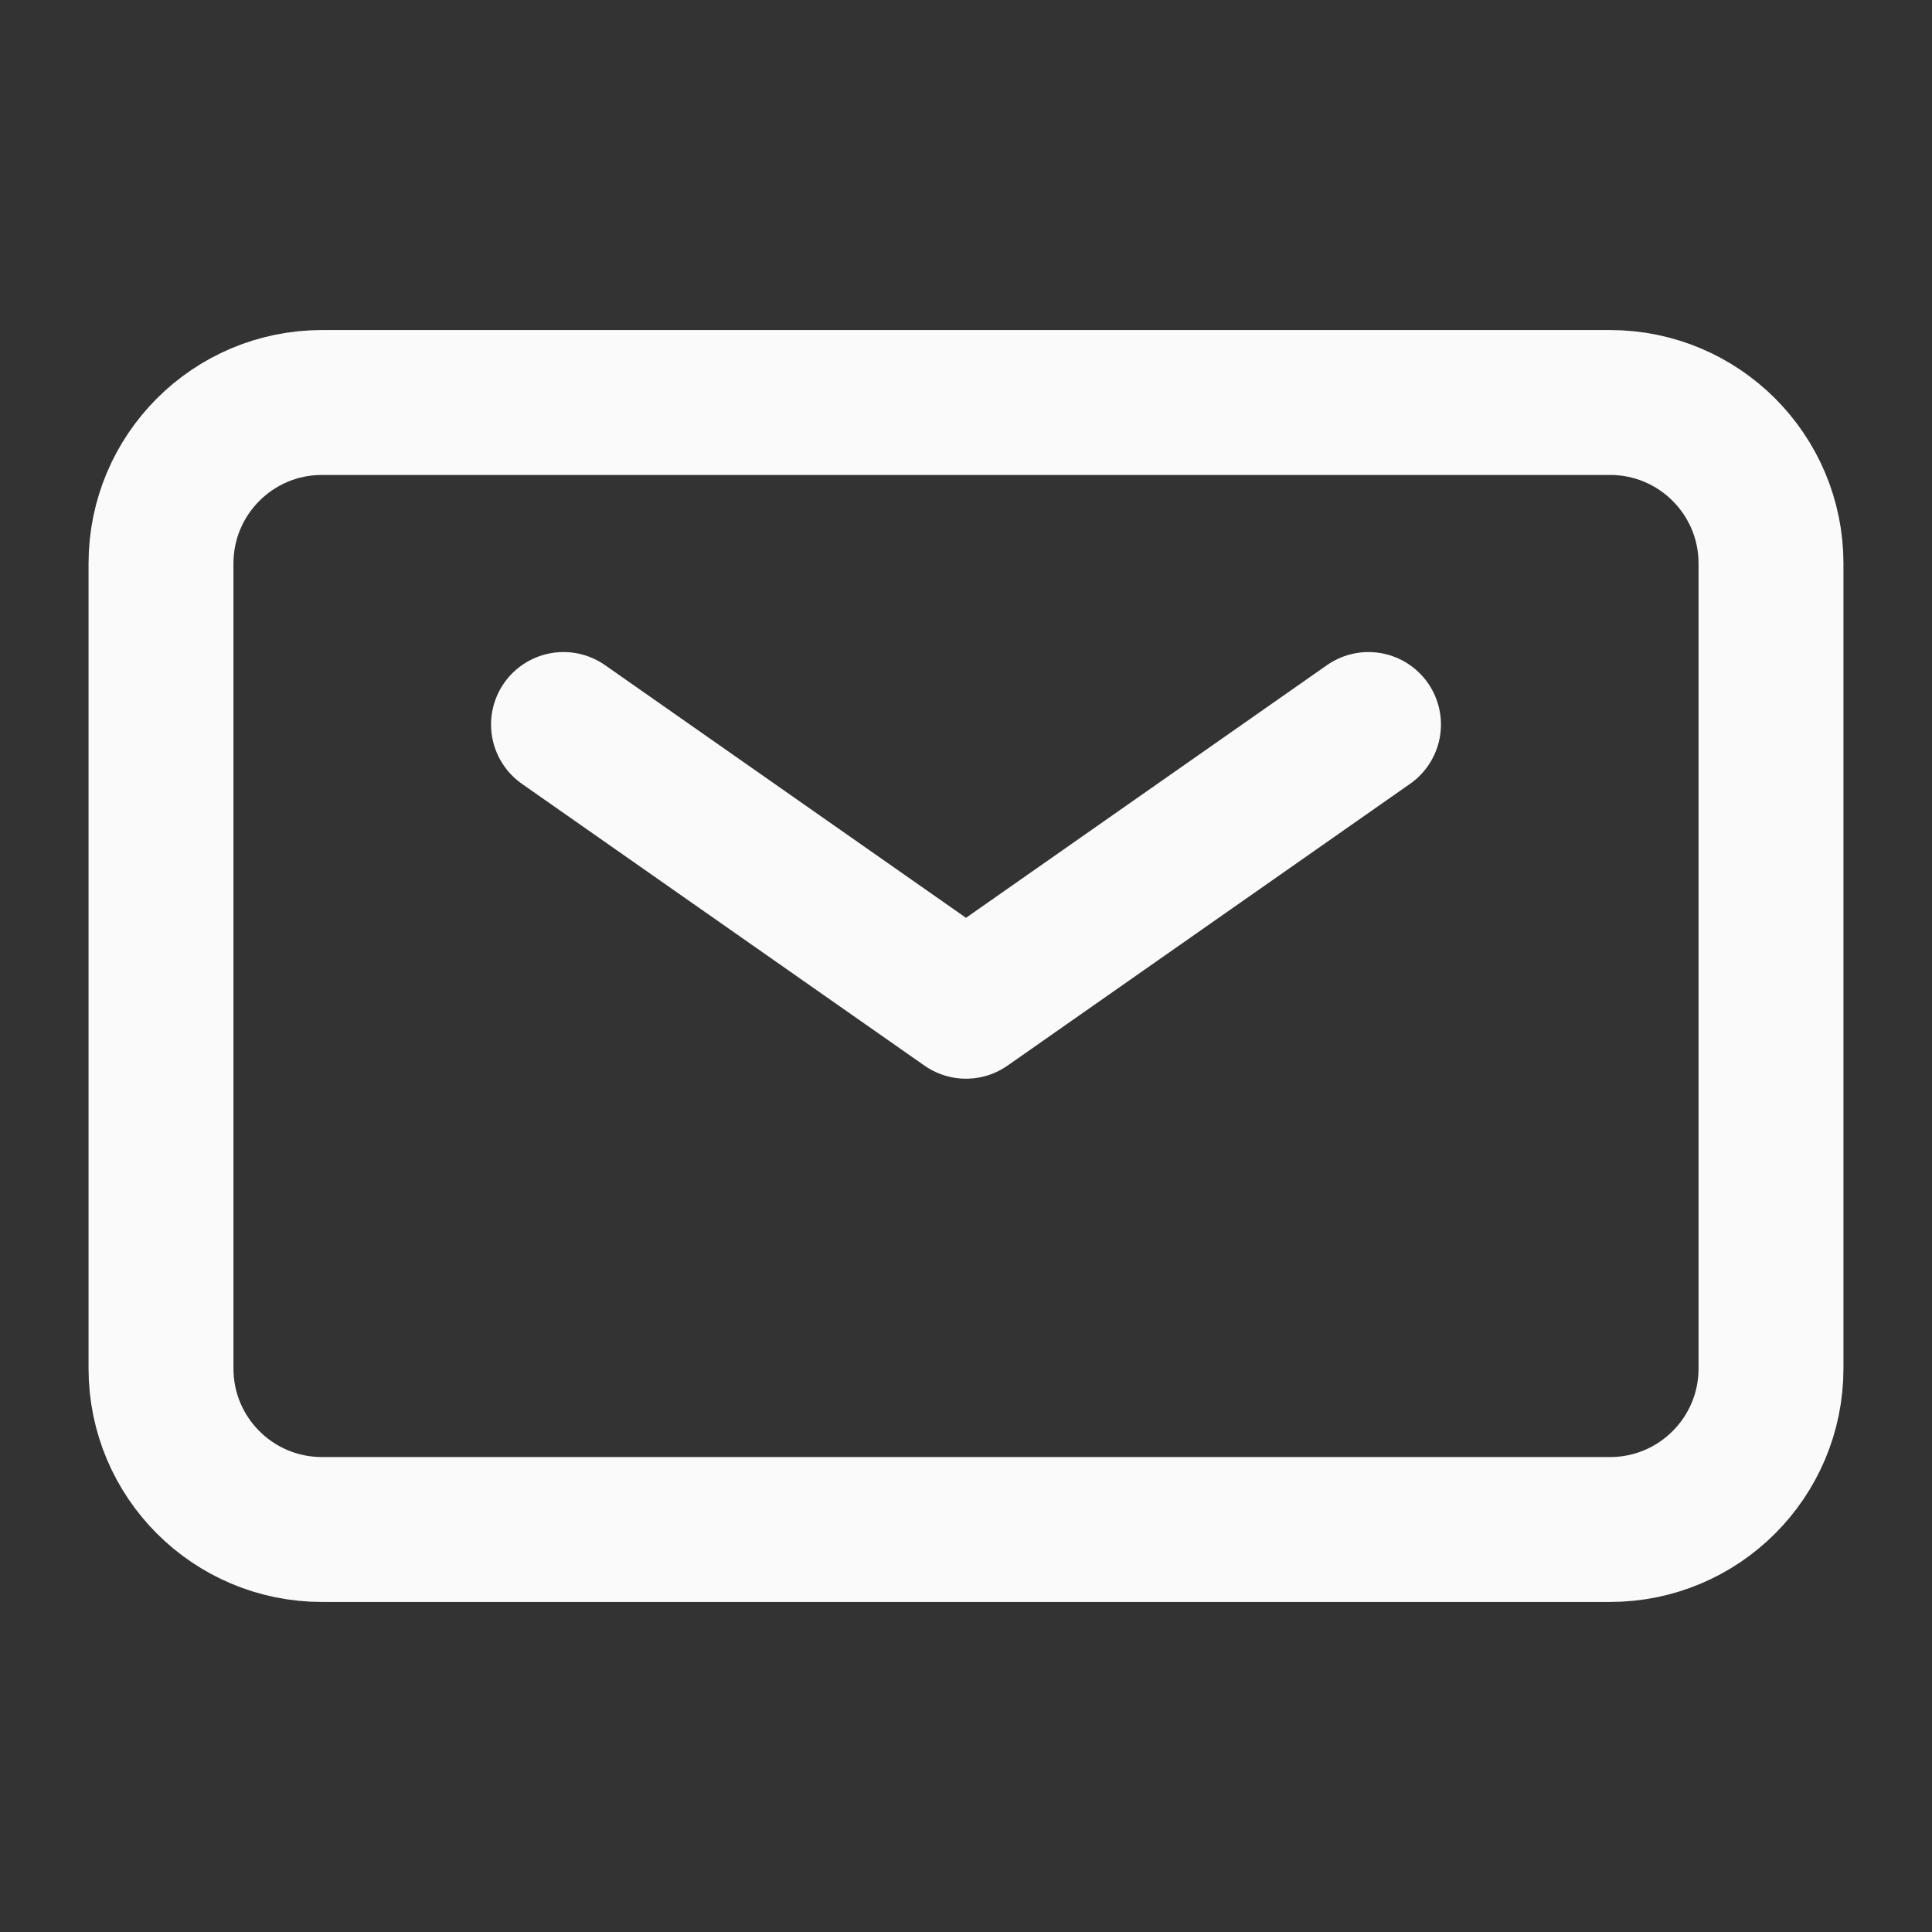 <?xml version="1.0" encoding="UTF-8"?><svg width="32px" height="32px" stroke-width="1.8" viewBox="0 0 24 24" fill="none" xmlns="http://www.w3.org/2000/svg" color="#fafafa"><rect x="0" y="0" width="24" height="24" fill="#333333" stroke="none"/><path d="M7 9L12 12.5L17 9" stroke="#fafafa" stroke-width="1.8" stroke-linecap="round" stroke-linejoin="round"></path><path d="M2 17V7C2 5.895 2.895 5 4 5H20C21.105 5 22 5.895 22 7V17C22 18.105 21.105 19 20 19H4C2.895 19 2 18.105 2 17Z" stroke="#fafafa" stroke-width="1.8"></path></svg>